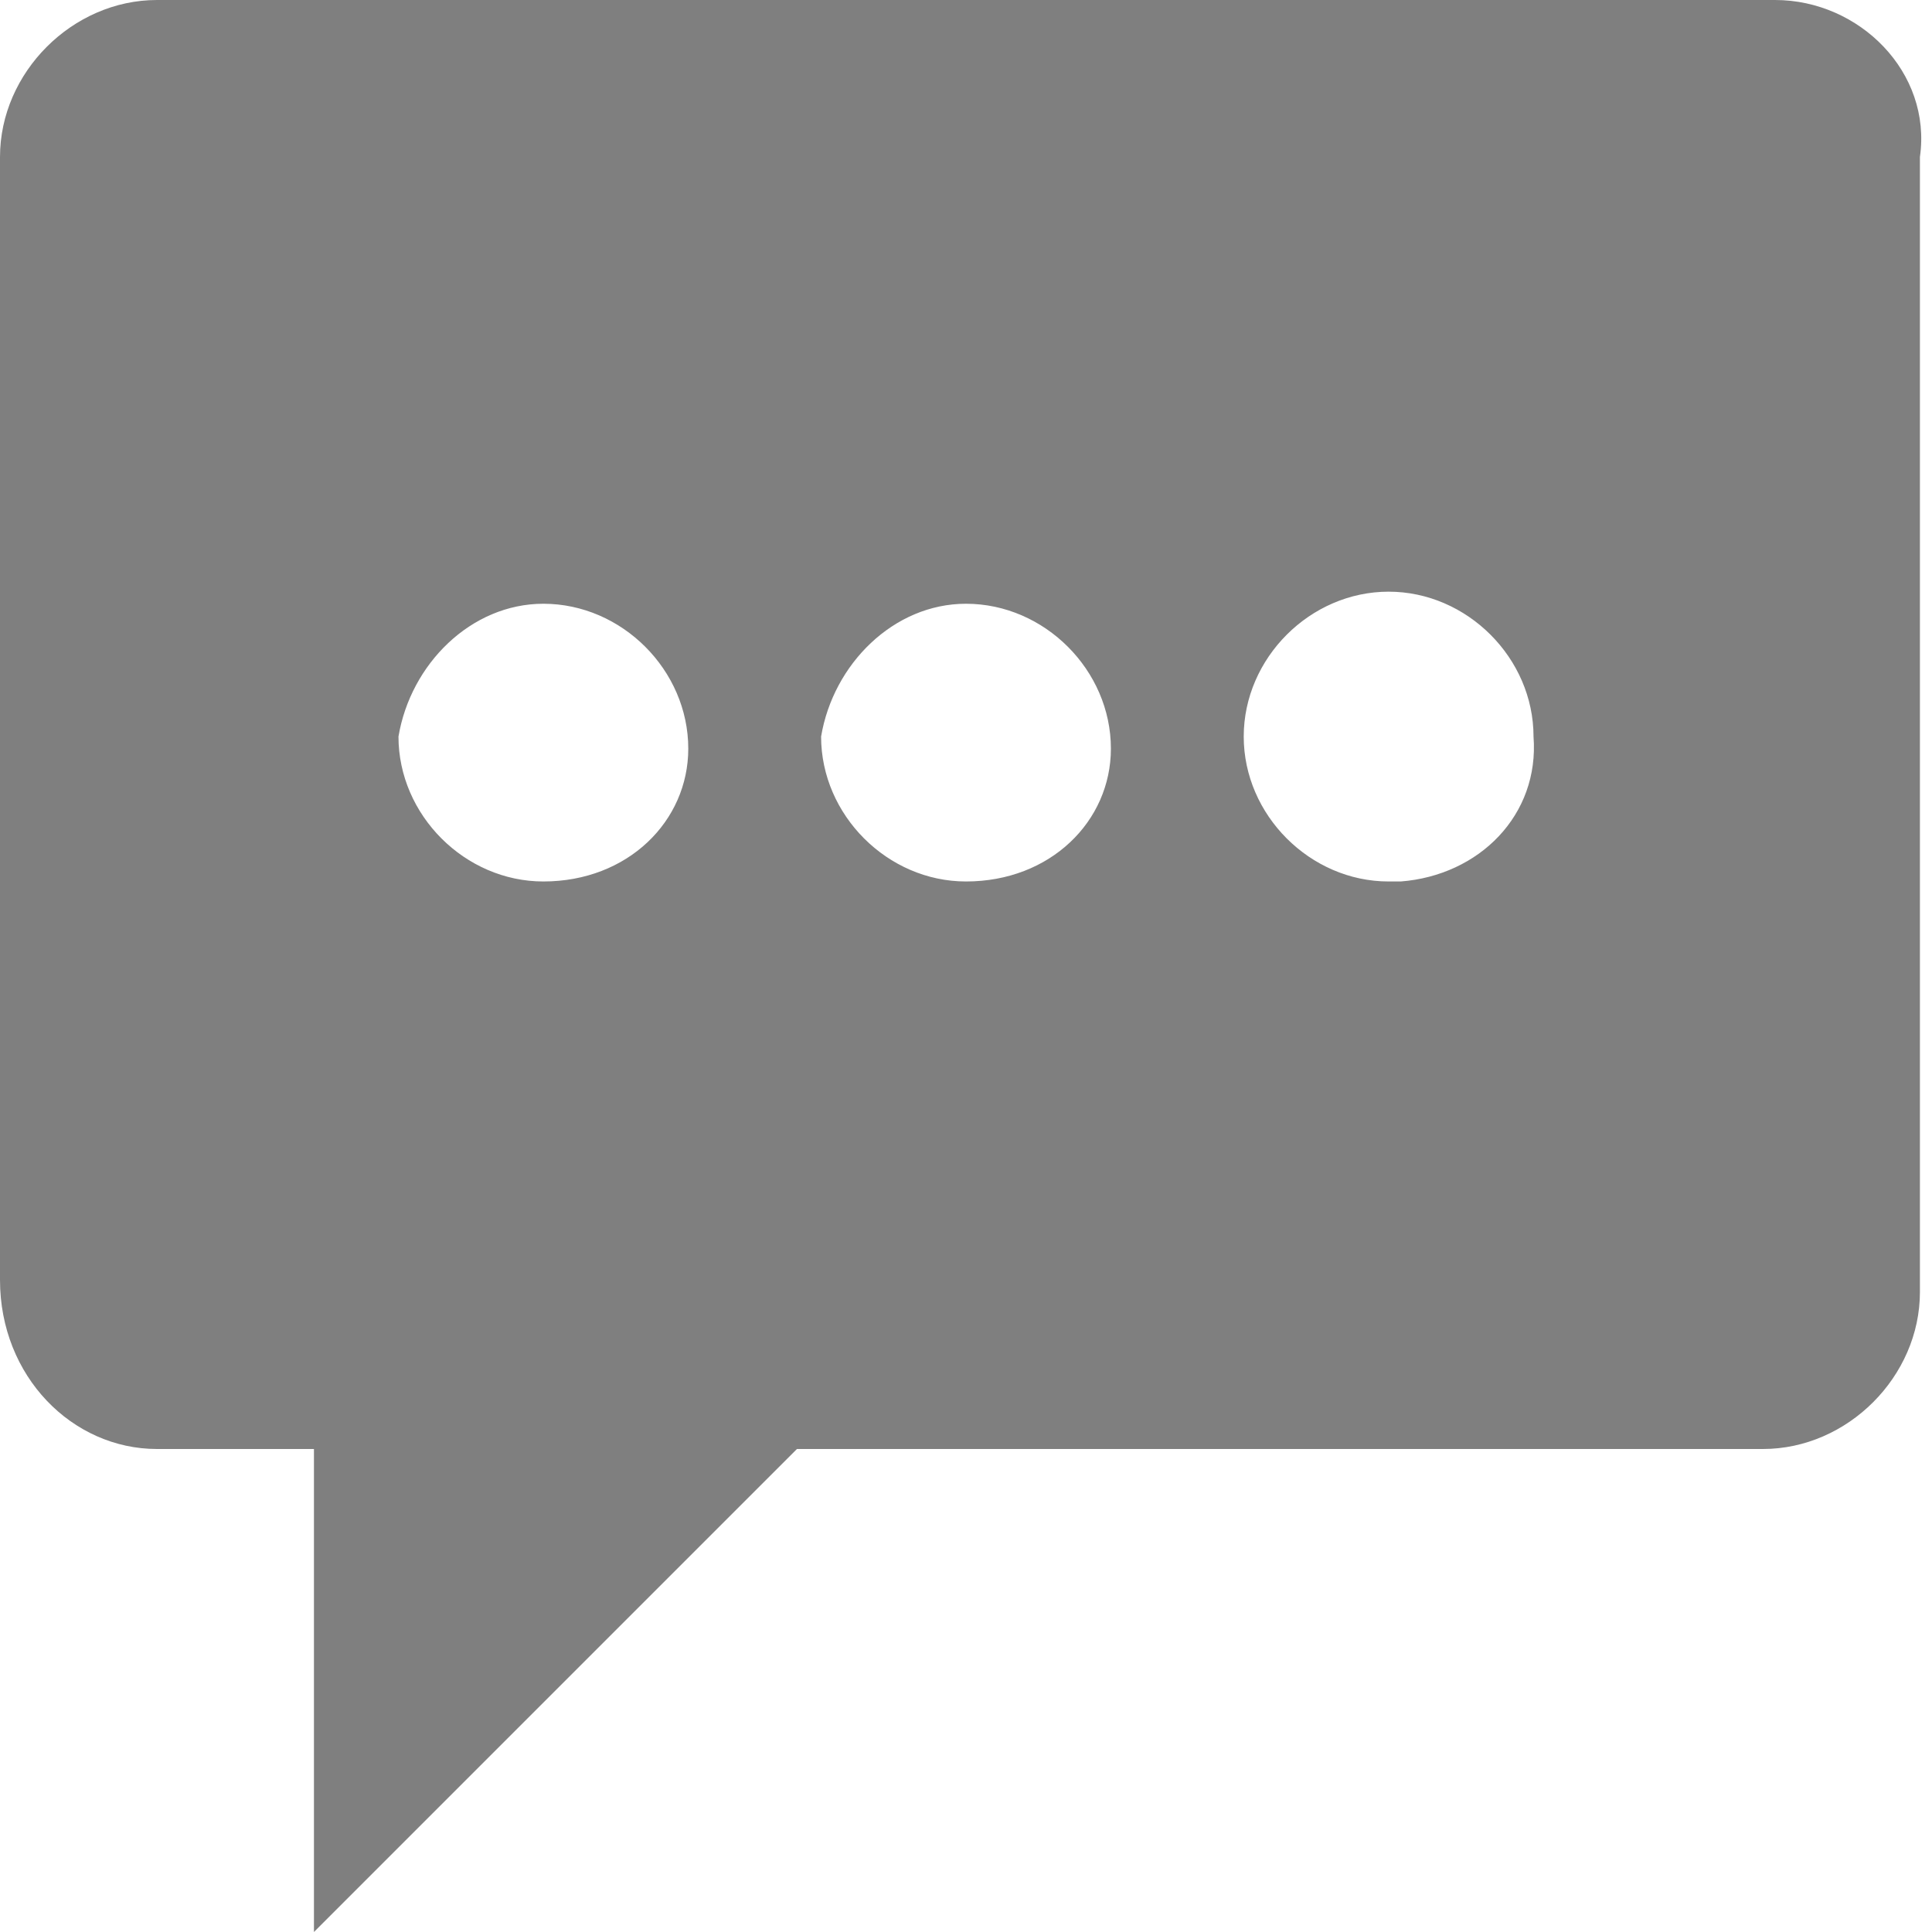 <?xml version="1.0" encoding="utf-8"?>
<!-- Generator: Adobe Illustrator 22.1.0, SVG Export Plug-In . SVG Version: 6.00 Build 0)  -->
<svg version="1.1" id="Layer_1" xmlns="http://www.w3.org/2000/svg" xmlns:xlink="http://www.w3.org/1999/xlink" x="0px" y="0px"
	 viewBox="0 0 32 32" style="enable-background:new 0 0 32 32;" xml:space="preserve">
<style type="text/css">
	.st0{clip-path:url(#SVGID_2_);}
	.st1{fill:#7F7F7F;}
</style>
<g>
	<defs>
		<rect id="SVGID_1_" y="0" width="32" height="32"/>
	</defs>
	<clipPath id="SVGID_2_">
		<use xlink:href="#SVGID_1_"  style="overflow:visible;"/>
	</clipPath>
	<g id="Blog_Dark_Rest" class="st0">
		<g id="Group_11">
			<path id="Path_2" class="st1" d="M29.4,0H2.6C1.2,0,0,1.2,0,2.6v18.6C0,22.8,1.2,24,2.6,24h2.6v8l8-8h16c1.4,0,2.6-1.2,2.6-2.6
				V2.6C32,1.2,30.8,0,29.4,0z M9,14.6c-1.3,0-2.4-1.1-2.4-2.4C6.8,11,7.8,10,9,10c1.3,0,2.4,1.1,2.4,2.4
				C11.4,13.6,10.4,14.6,9,14.6z M16,14.6c-1.3,0-2.4-1.1-2.4-2.4C13.8,11,14.8,10,16,10c1.3,0,2.4,1.1,2.4,2.4
				C18.4,13.6,17.4,14.6,16,14.6L16,14.6z M23,14.6c-1.3,0-2.4-1.1-2.4-2.4s1.1-2.4,2.4-2.4s2.4,1.1,2.4,2.4l0,0
				c0.1,1.3-0.9,2.3-2.2,2.4C23.1,14.6,23.1,14.6,23,14.6L23,14.6z"/>
		</g>
	</g>
</g>
</svg>
